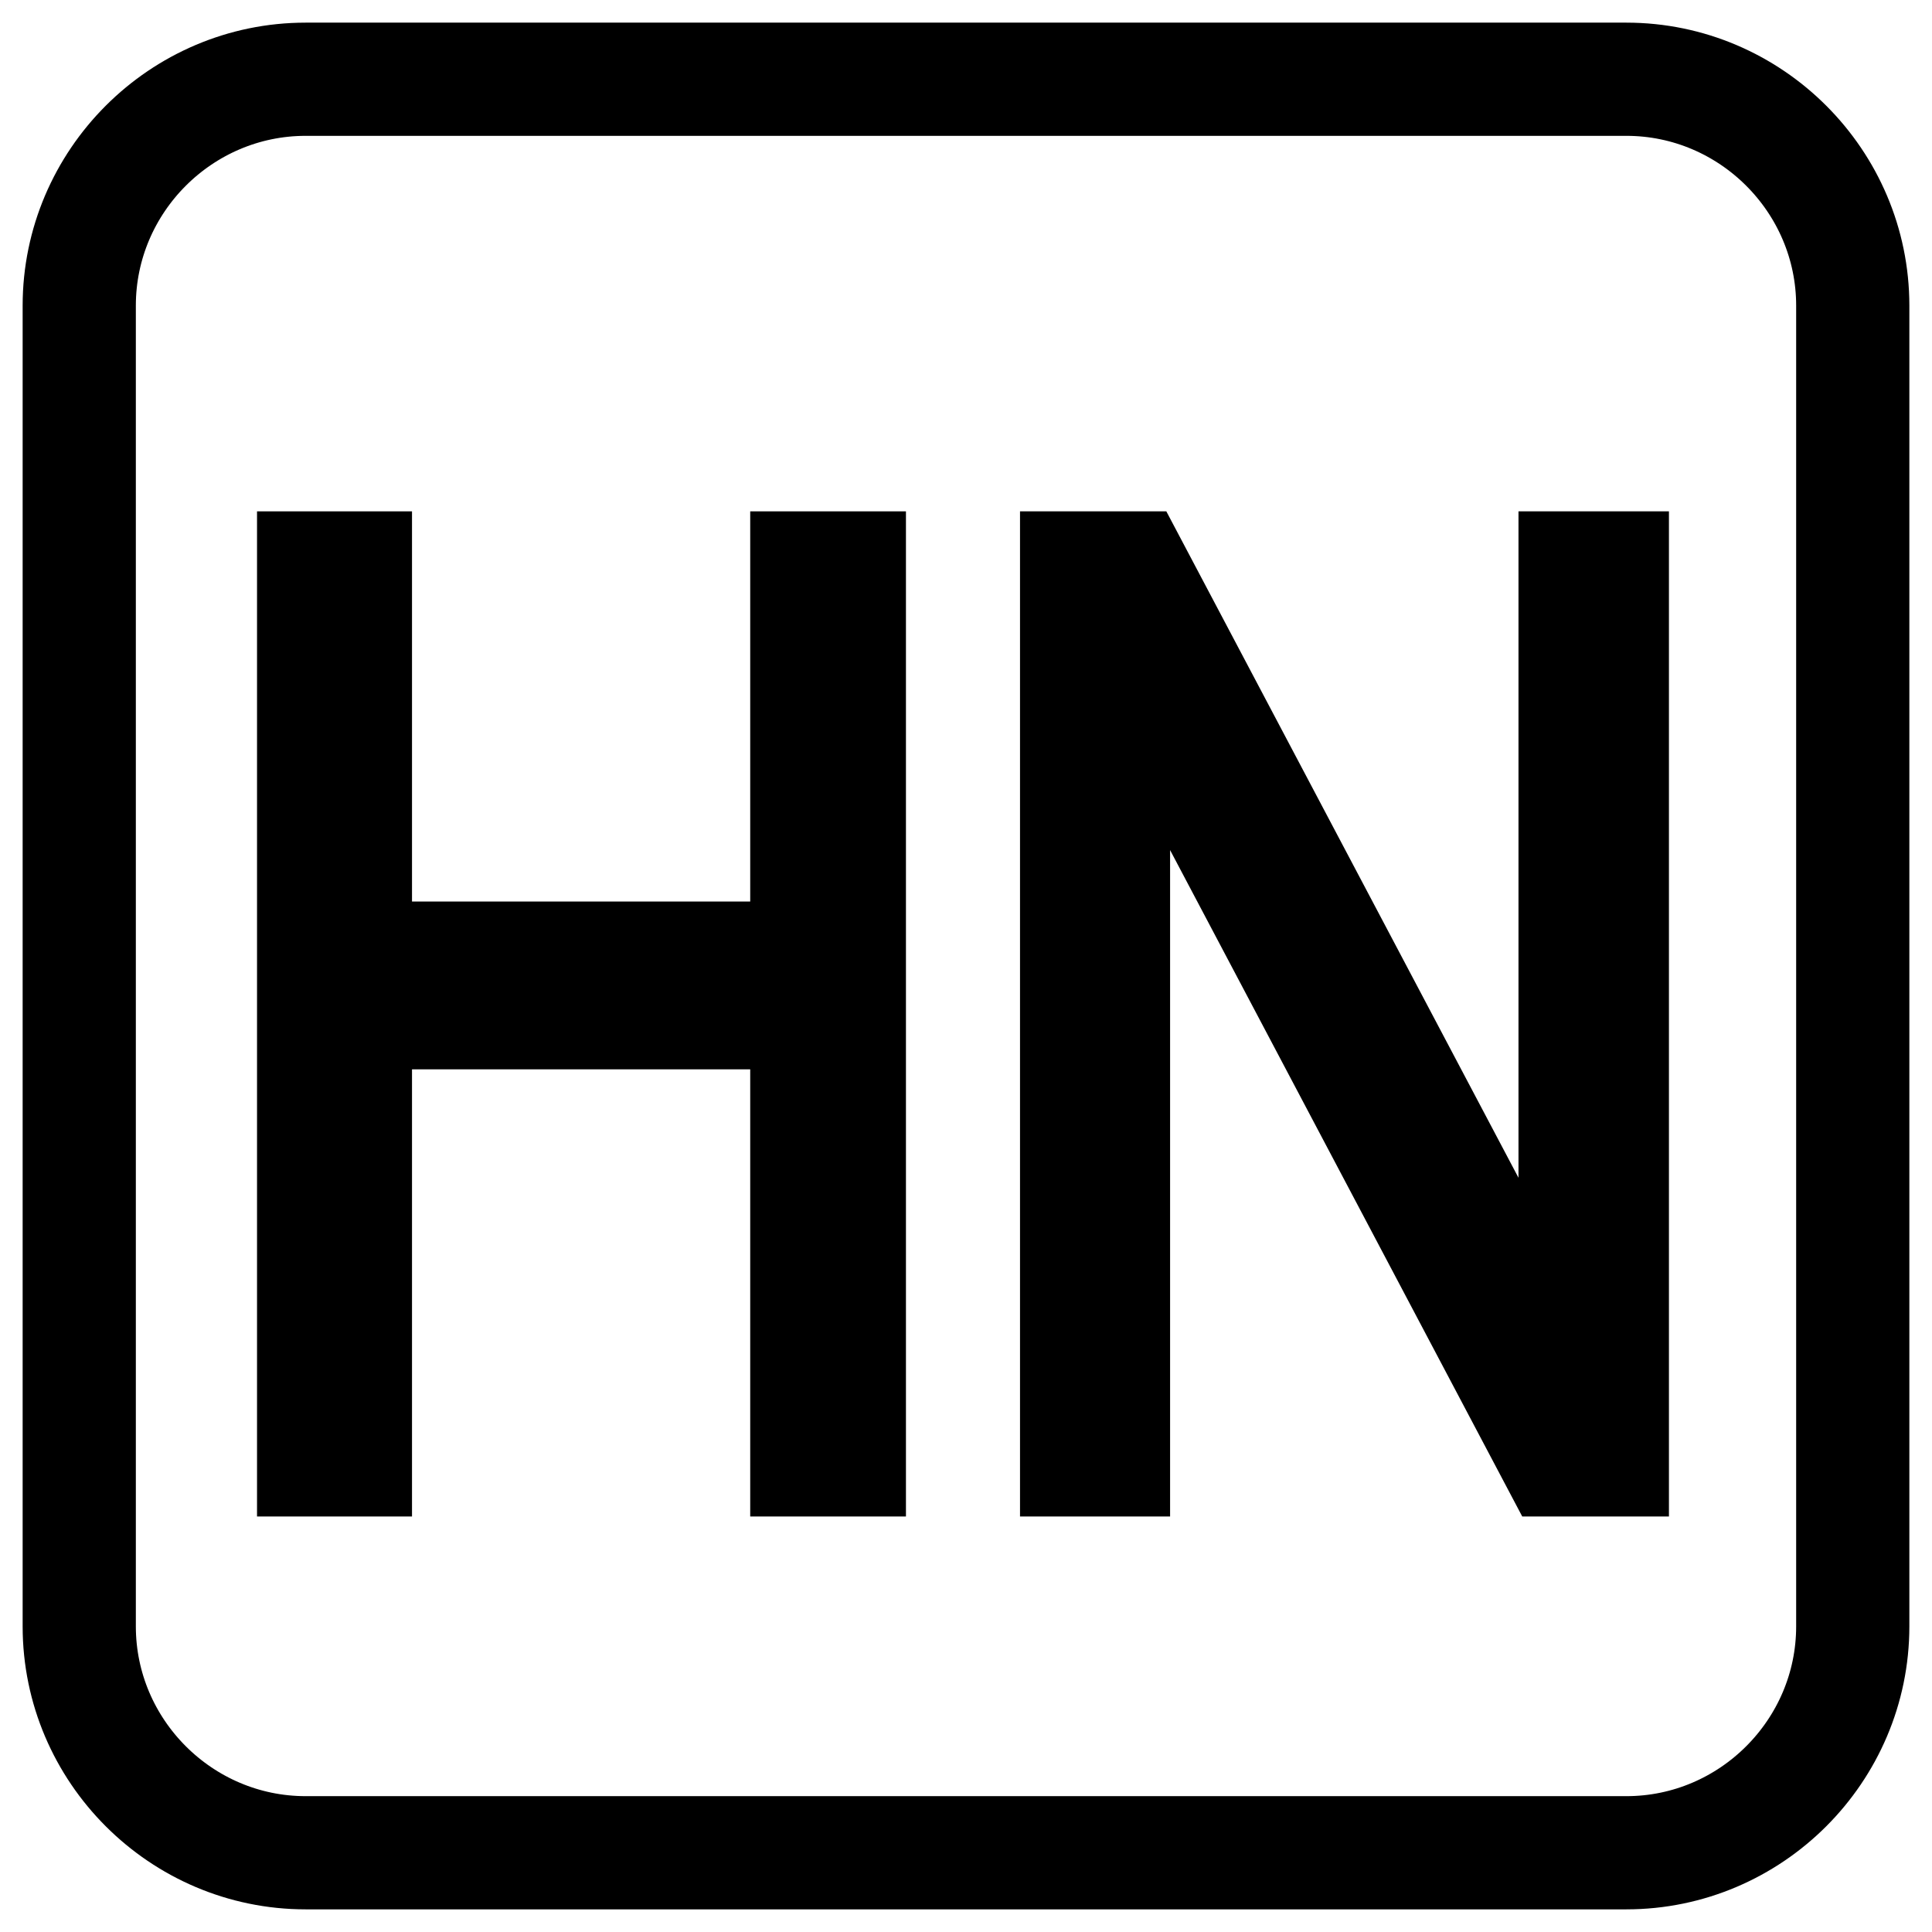 <svg xmlns="http://www.w3.org/2000/svg" x="0px" y="0px"  width="500px" height="500px" viewBox="0 0 512 512"><g id="ll-hankai-tramway-hn.svg"><path fill="none" stroke="#000000" stroke-width="30" stroke-miterlimit="10" d="M431,491H81c-33,0-60-27-60-60
		V81c0-33,27-60,60-60h350c33,0,60,27,60,60v350C491,464,464,491,431,491z"/>
	<g>
		<path stroke="#000000" stroke-width="14.571" stroke-miterlimit="10" d="M232.8,394.6h-26.7V276.1H101.9v118.5H75.4V142.8h26.5
			v103.4h104.2V142.8h26.7V394.6z"/>
		<path stroke="#000000" stroke-width="14.571" stroke-miterlimit="10" d="M435,394.6h-27.2l-105-198.7v198.7h-25.2V142.8h27.1
			l105,198.7V142.8H435V394.6z"/></g></g></svg> 
